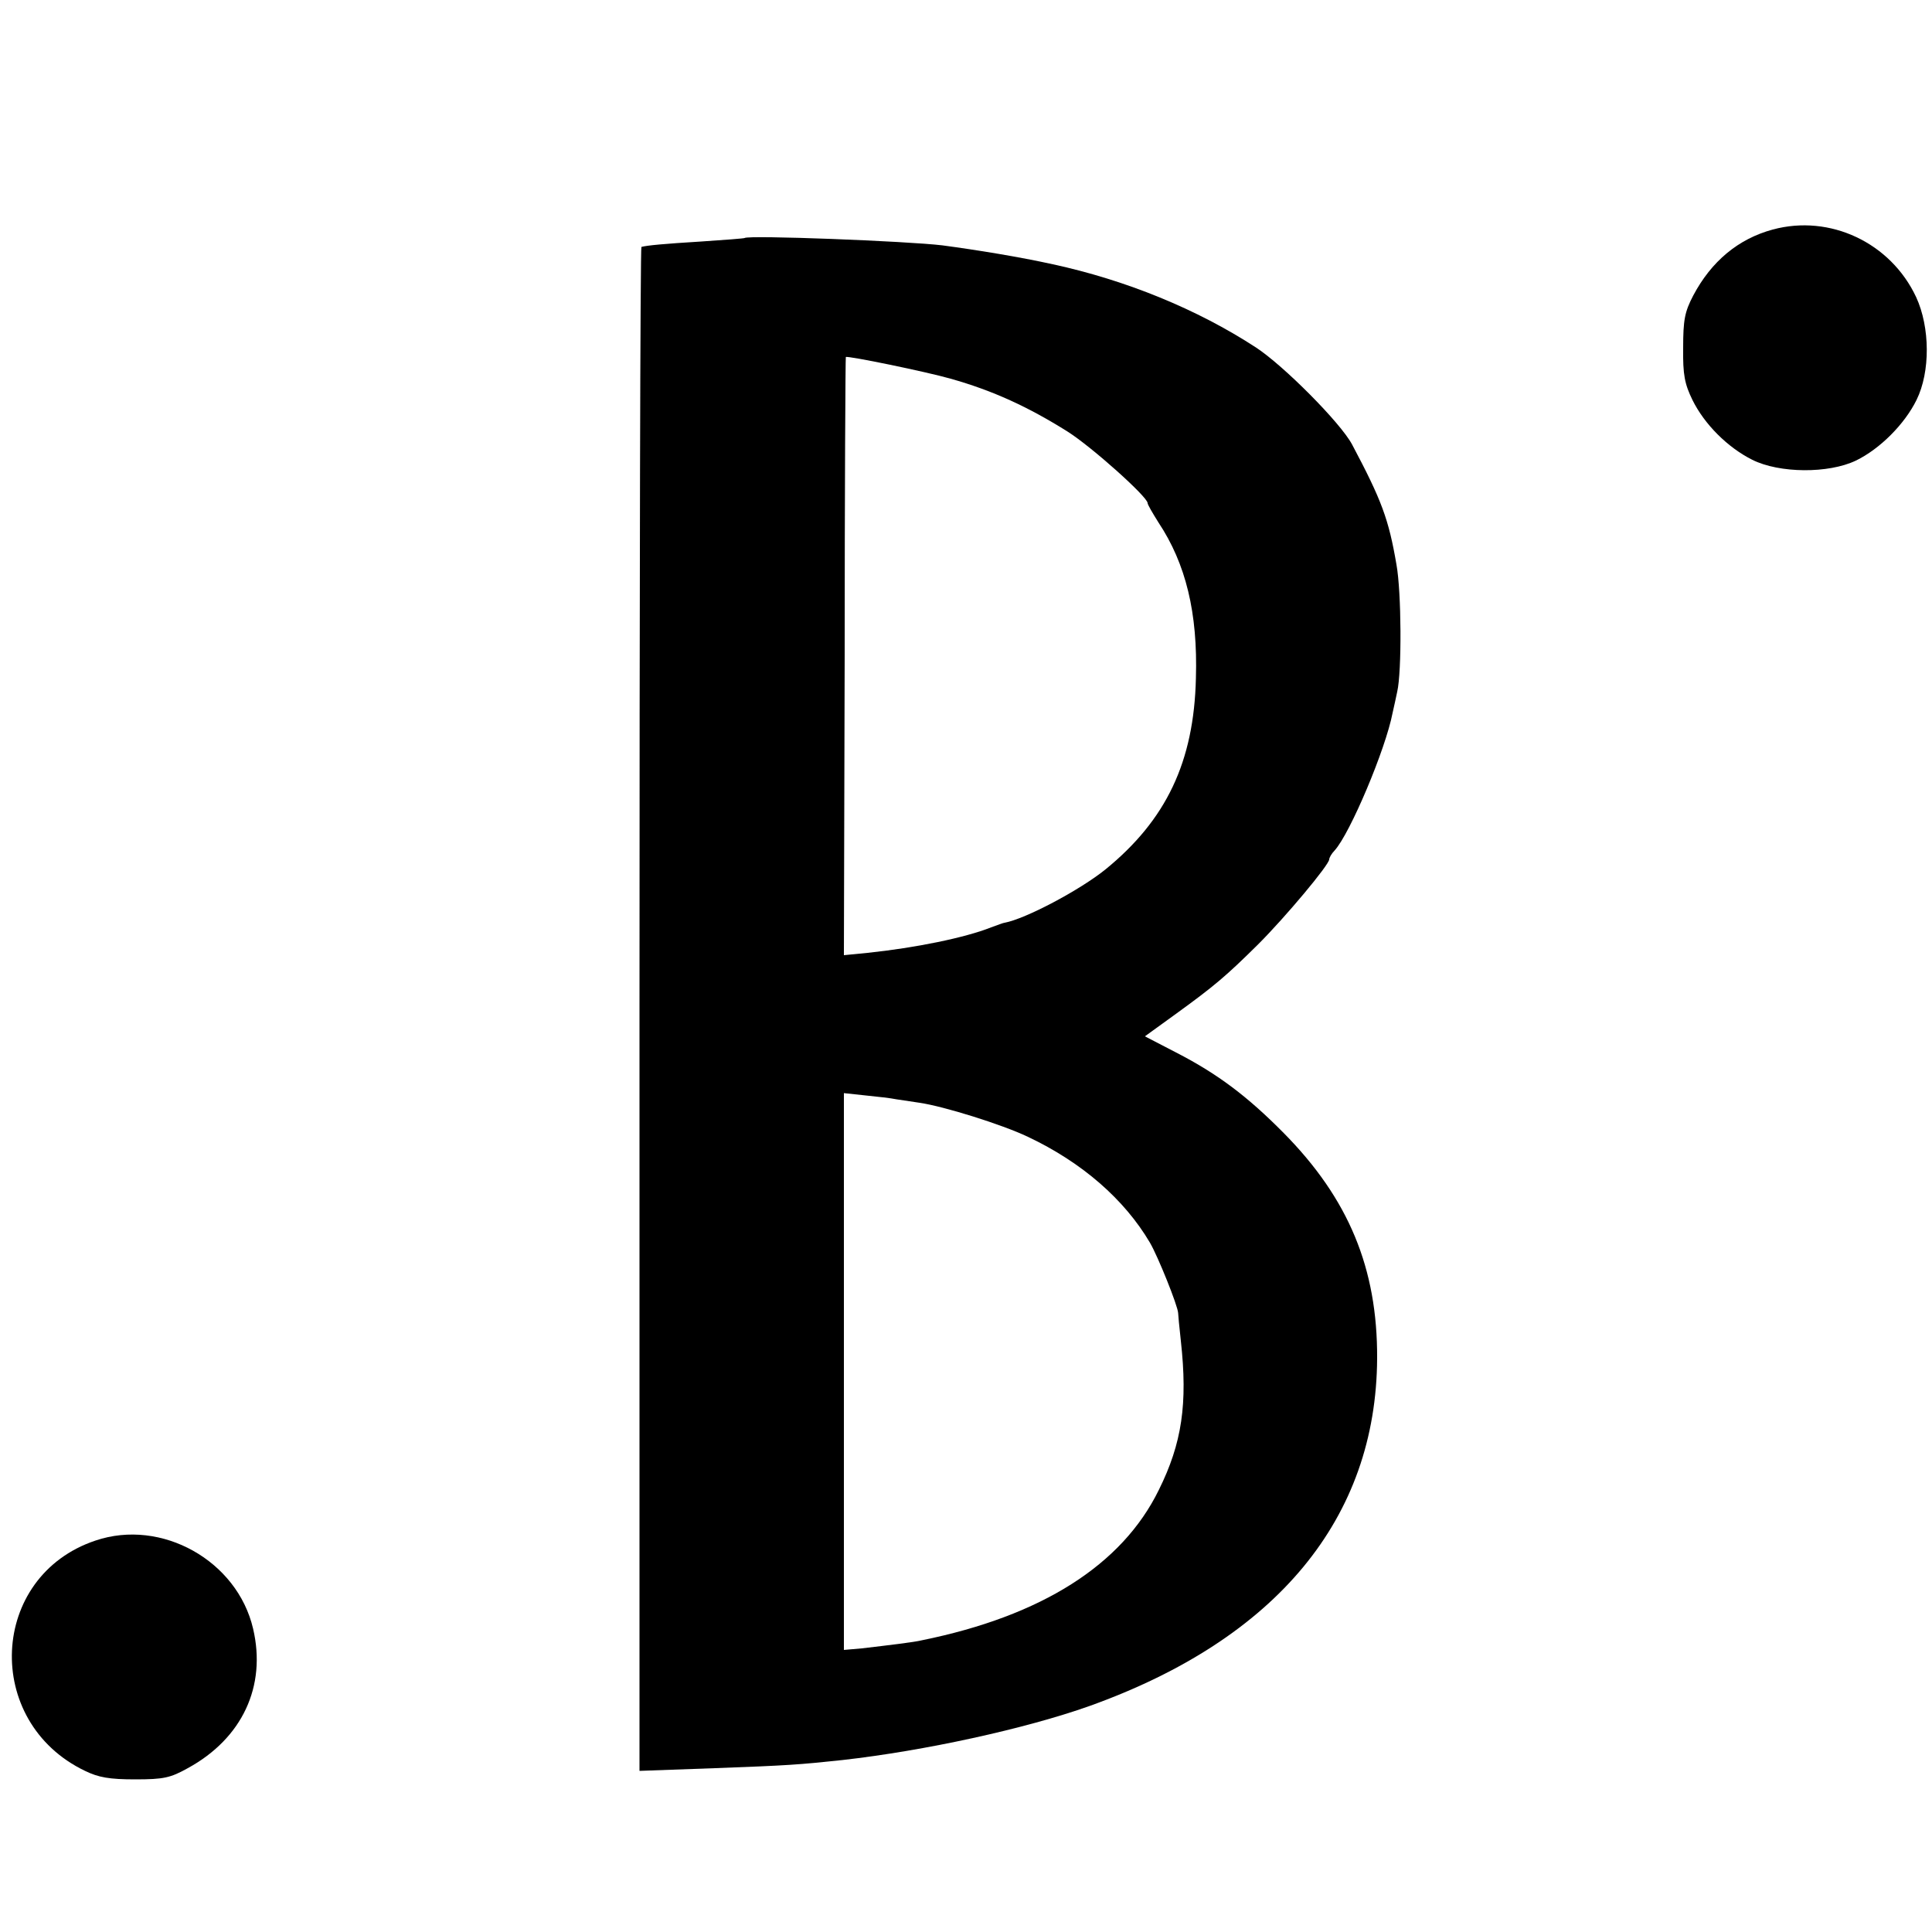<?xml version="1.0" standalone="no"?>
<!DOCTYPE svg PUBLIC "-//W3C//DTD SVG 20010904//EN"
 "http://www.w3.org/TR/2001/REC-SVG-20010904/DTD/svg10.dtd">
<svg version="1.0" xmlns="http://www.w3.org/2000/svg"
 width="500pt" height="500pt" viewBox="0 0 500 500"
 preserveAspectRatio="xMidYMid meet">
<g transform="translate(0,500) scale(0.1,-0.1)"
fill="#000000" stroke="none">
<path d="M4588 4406 c-89 -24 -159 -82 -206 -171 -22 -42 -26 -63 -26 -135 -1
-70 4 -94 24 -135 31 -63 91 -123 155 -155 70 -35 197 -36 268 -2 62 30 126
94 157 157 36 73 35 188 -1 266 -66 141 -223 215 -371 175z"/>
<path d="M1927 4384 c-1 -1 -51 -5 -112 -9 -98 -6 -140 -10 -155 -14 -3 0 -5
-888 -5 -1972 l0 -1972 195 7 c190 7 217 9 330 21 213 24 474 81 640 140 485
174 742 486 744 900 1 233 -74 413 -242 583 -94 95 -171 153 -278 208 l-81 42
76 55 c105 76 134 101 217 183 71 71 184 206 184 220 0 4 6 15 14 23 40 44
132 262 150 356 4 17 9 41 12 55 12 52 11 258 -2 329 -20 117 -38 166 -115
311 -30 56 -177 204 -249 251 -152 99 -336 174 -525 215 -86 19 -196 37 -286
49 -91 11 -503 27 -512 19z m533 -364 c110 -31 201 -73 303 -137 63 -40 207
-169 207 -185 0 -4 13 -26 28 -50 71 -107 102 -234 97 -403 -5 -217 -77 -367
-234 -495 -67 -54 -207 -128 -261 -138 -3 0 -18 -6 -35 -12 -68 -27 -196 -53
-320 -66 l-61 -6 2 774 c0 425 2 774 3 774 4 4 208 -38 271 -56z m-140 -1865
c14 -2 41 -6 60 -9 62 -9 213 -56 280 -88 140 -66 250 -162 316 -274 21 -36
72 -163 73 -182 0 -4 3 -36 7 -72 18 -163 3 -265 -57 -386 -95 -194 -303 -326
-613 -389 -20 -5 -88 -13 -156 -21 l-46 -4 0 720 0 721 56 -6 c30 -3 66 -7 80
-10z"/>
<path d="M247 1013 c-275 -92 -292 -469 -27 -596 35 -17 63 -22 130 -22 74 0
91 4 136 29 141 77 204 212 169 361 -41 176 -237 286 -408 228z"/>
</g>
</svg>
